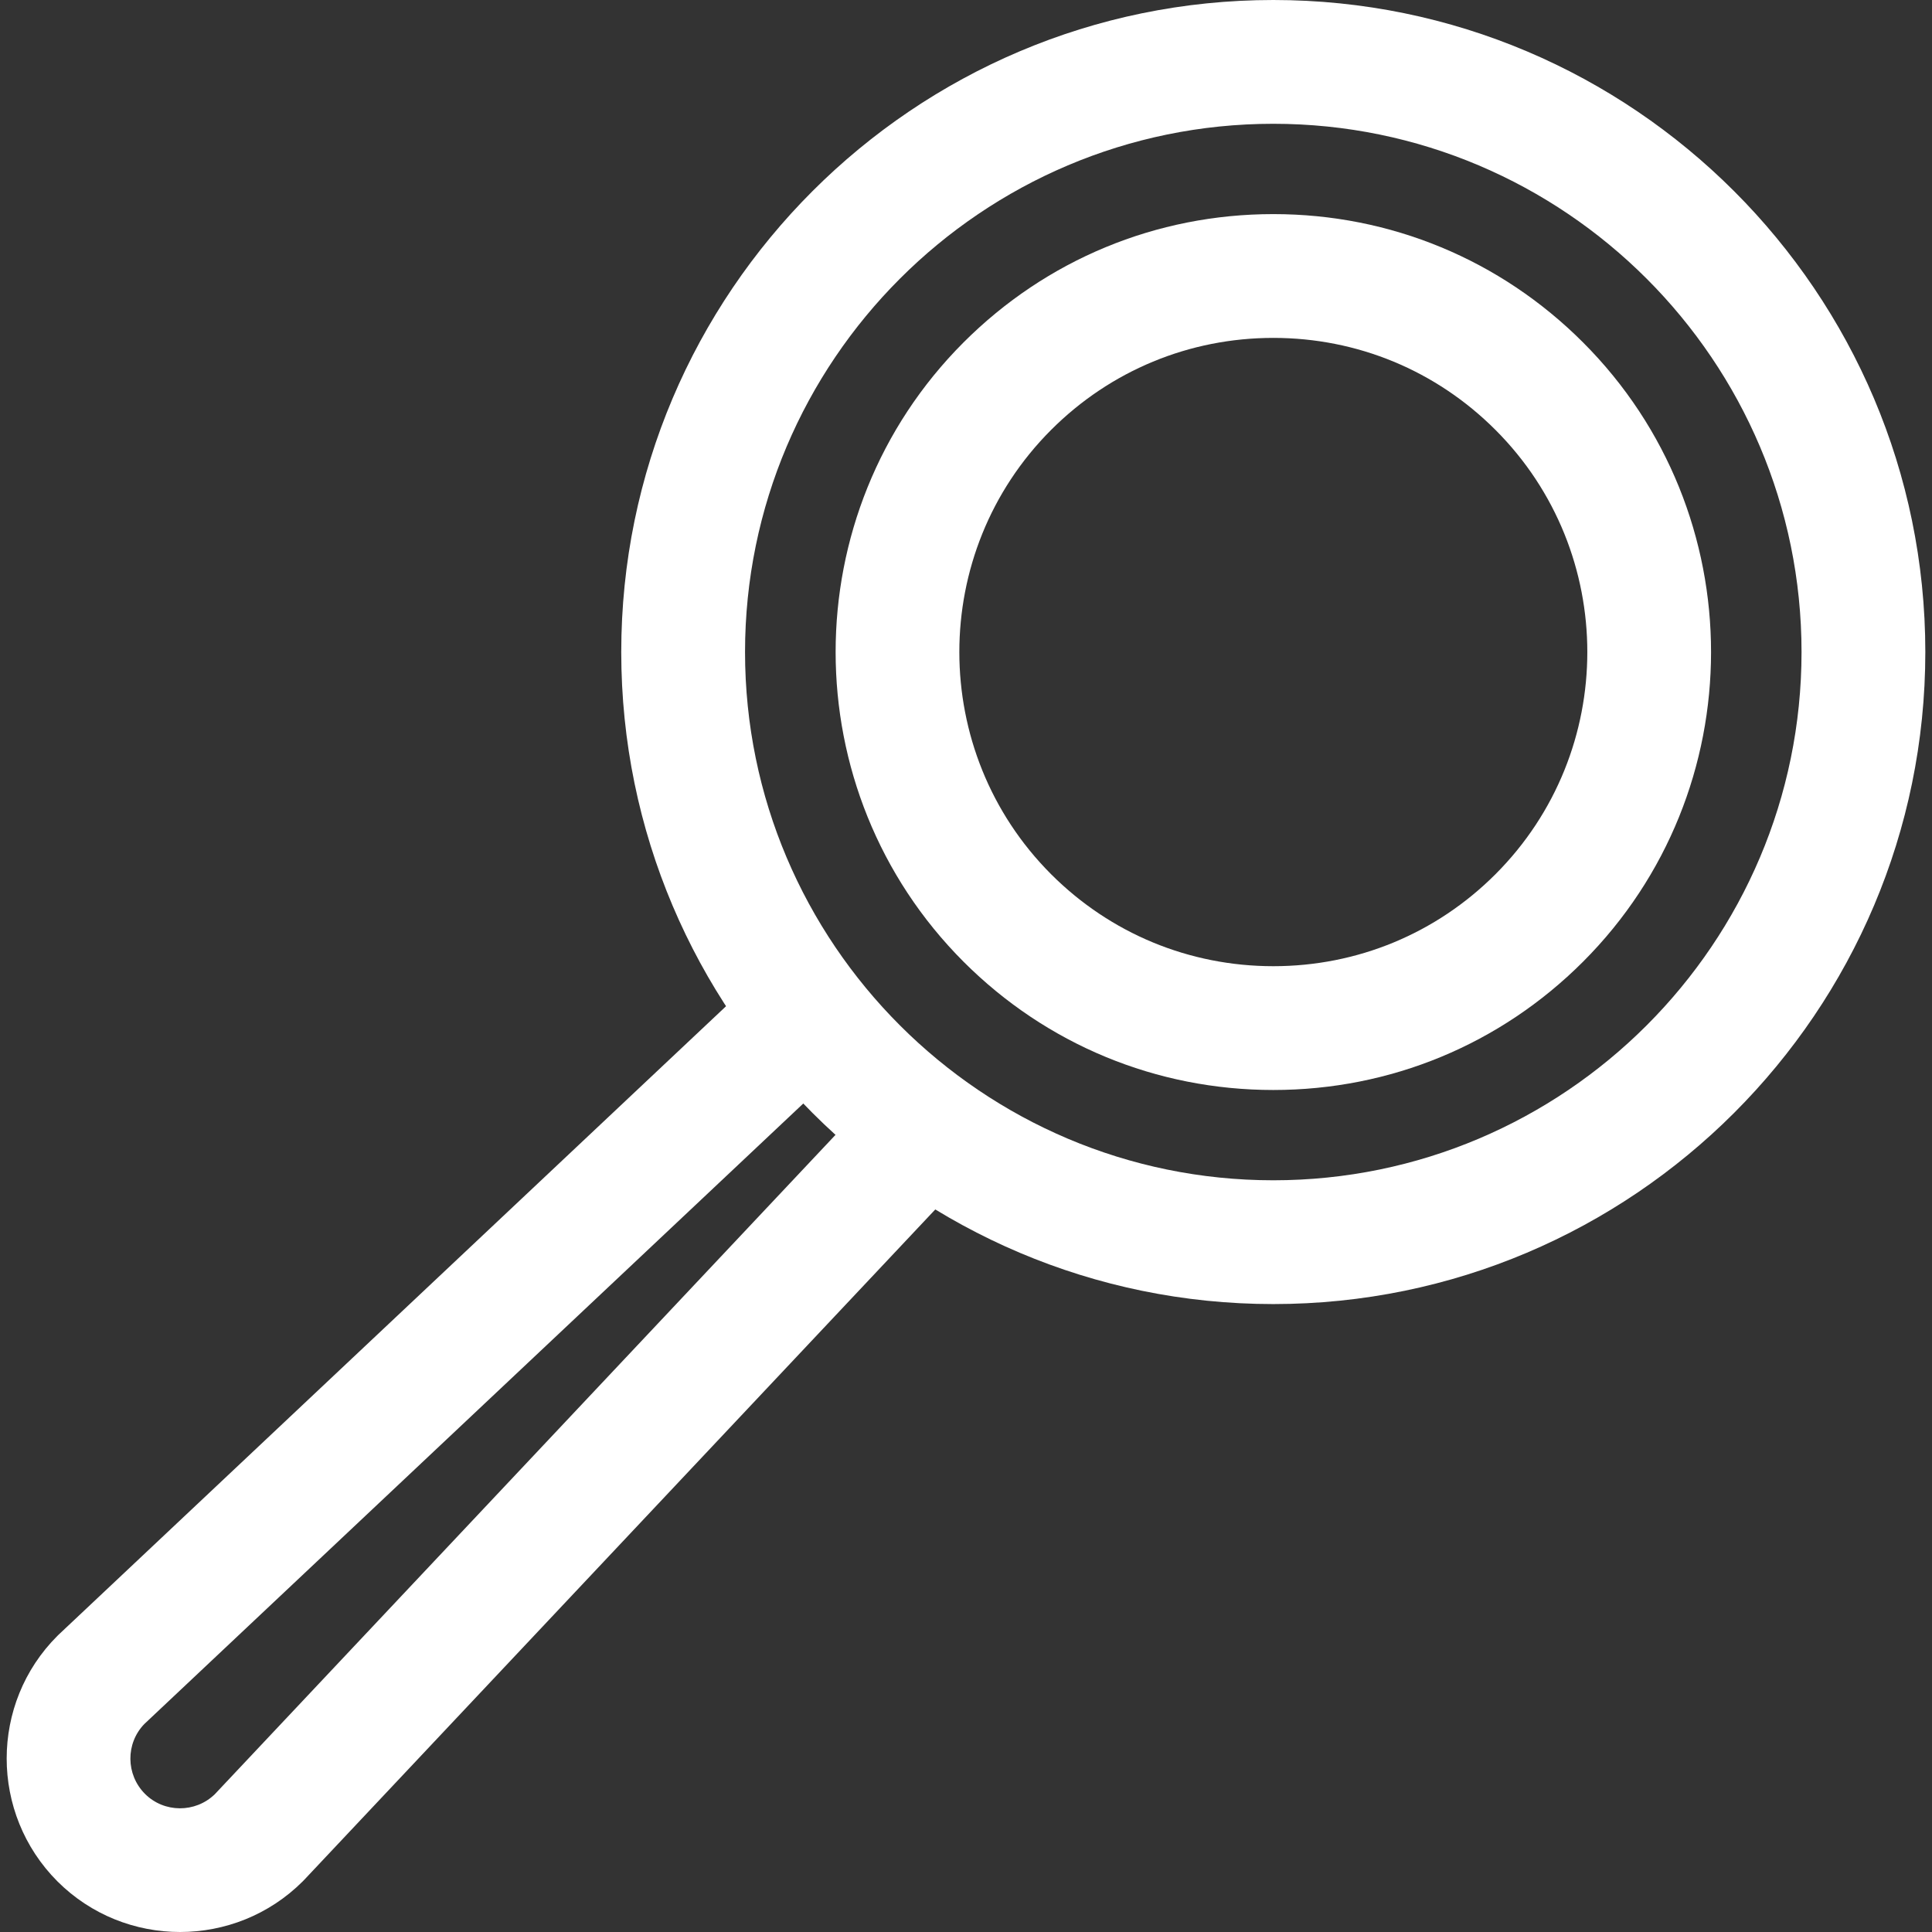 <?xml version="1.0" encoding="iso-8859-1"?>
<!-- Generator: Adobe Illustrator 19.0.0, SVG Export Plug-In . SVG Version: 6.00 Build 0)  -->
<svg version="1.1" id="Layer_1" xmlns="http://www.w3.org/2000/svg" xmlns:xlink="http://www.w3.org/1999/xlink" x="0px" y="0px"
	 viewBox="0 0 512 512" style="enable-background:new 0 0 512 512;" xml:space="preserve">
<rect x="0" y="0" width="512" height="512" fill="#333333" stroke="none"/>
<g>
	<g>
		<path fill="#ffffff" d="M337.434,0c-95.281,0-172.797,77.516-172.797,172.796c0,95.282,77.516,172.797,172.797,172.797
			c95.28,0,172.796-77.515,172.796-172.797C510.23,77.516,432.713,0,337.434,0z M337.434,312.788
			c-77.191,0-139.992-62.8-139.992-139.992S260.242,32.805,337.434,32.805s139.991,62.8,139.991,139.991
			S414.625,312.788,337.434,312.788z"/>
	</g>
</g>
<g>
	<g>
		<path fill="#ffffff" d="M253.674,290.411c-6.595-6.207-16.976-5.896-23.186,0.702L56.905,475.509c-5.16,4.988-13.417,4.944-18.481-0.112
			c-5.104-5.119-5.16-13.39-0.159-18.532L222.61,283.281c6.595-6.209,6.908-16.59,0.697-23.186
			c-6.209-6.595-16.589-6.908-23.186-0.697L15.566,433.178c-0.117,0.11-0.232,0.221-0.346,0.335
			c-17.928,17.902-17.94,47.081,0,65.072C24.177,507.529,35.945,512,47.717,512c11.766,0,23.537-4.469,32.5-13.406
			c0.123-0.122,0.243-0.246,0.362-0.372l173.795-184.625C260.585,307.002,260.271,296.621,253.674,290.411z"/>
	</g>
</g>
<g>
	<g>
		<path fill="#ffffff" d="M419.517,90.74c-21.907-21.925-51.054-34.001-82.07-34.001c-31.014,0-60.168,12.073-82.095,34.001
			c-45.203,45.241-45.205,118.87,0.007,164.137c21.923,21.914,51.074,33.982,82.088,33.982c31.015,0,60.161-12.071,82.07-33.987
			C464.757,209.611,464.756,135.979,419.517,90.74z M396.312,231.681c-15.71,15.716-36.616,24.372-58.866,24.372
			c-22.253,0-43.169-8.658-58.885-24.368c-32.434-32.473-32.435-85.299-0.009-117.753c15.727-15.727,36.642-24.387,58.893-24.387
			c22.249,0,43.154,8.66,58.87,24.388C428.771,146.387,428.77,199.21,396.312,231.681z"/>
	</g>
</g>
<g>
</g>
<g>
</g>
<g>
</g>
<g>
</g>
<g>
</g>
<g>
</g>
<g>
</g>
<g>
</g>
<g>
</g>
<g>
</g>
<g>
</g>
<g>
</g>
<g>
</g>
<g>
</g>
<g>
</g>
</svg>
